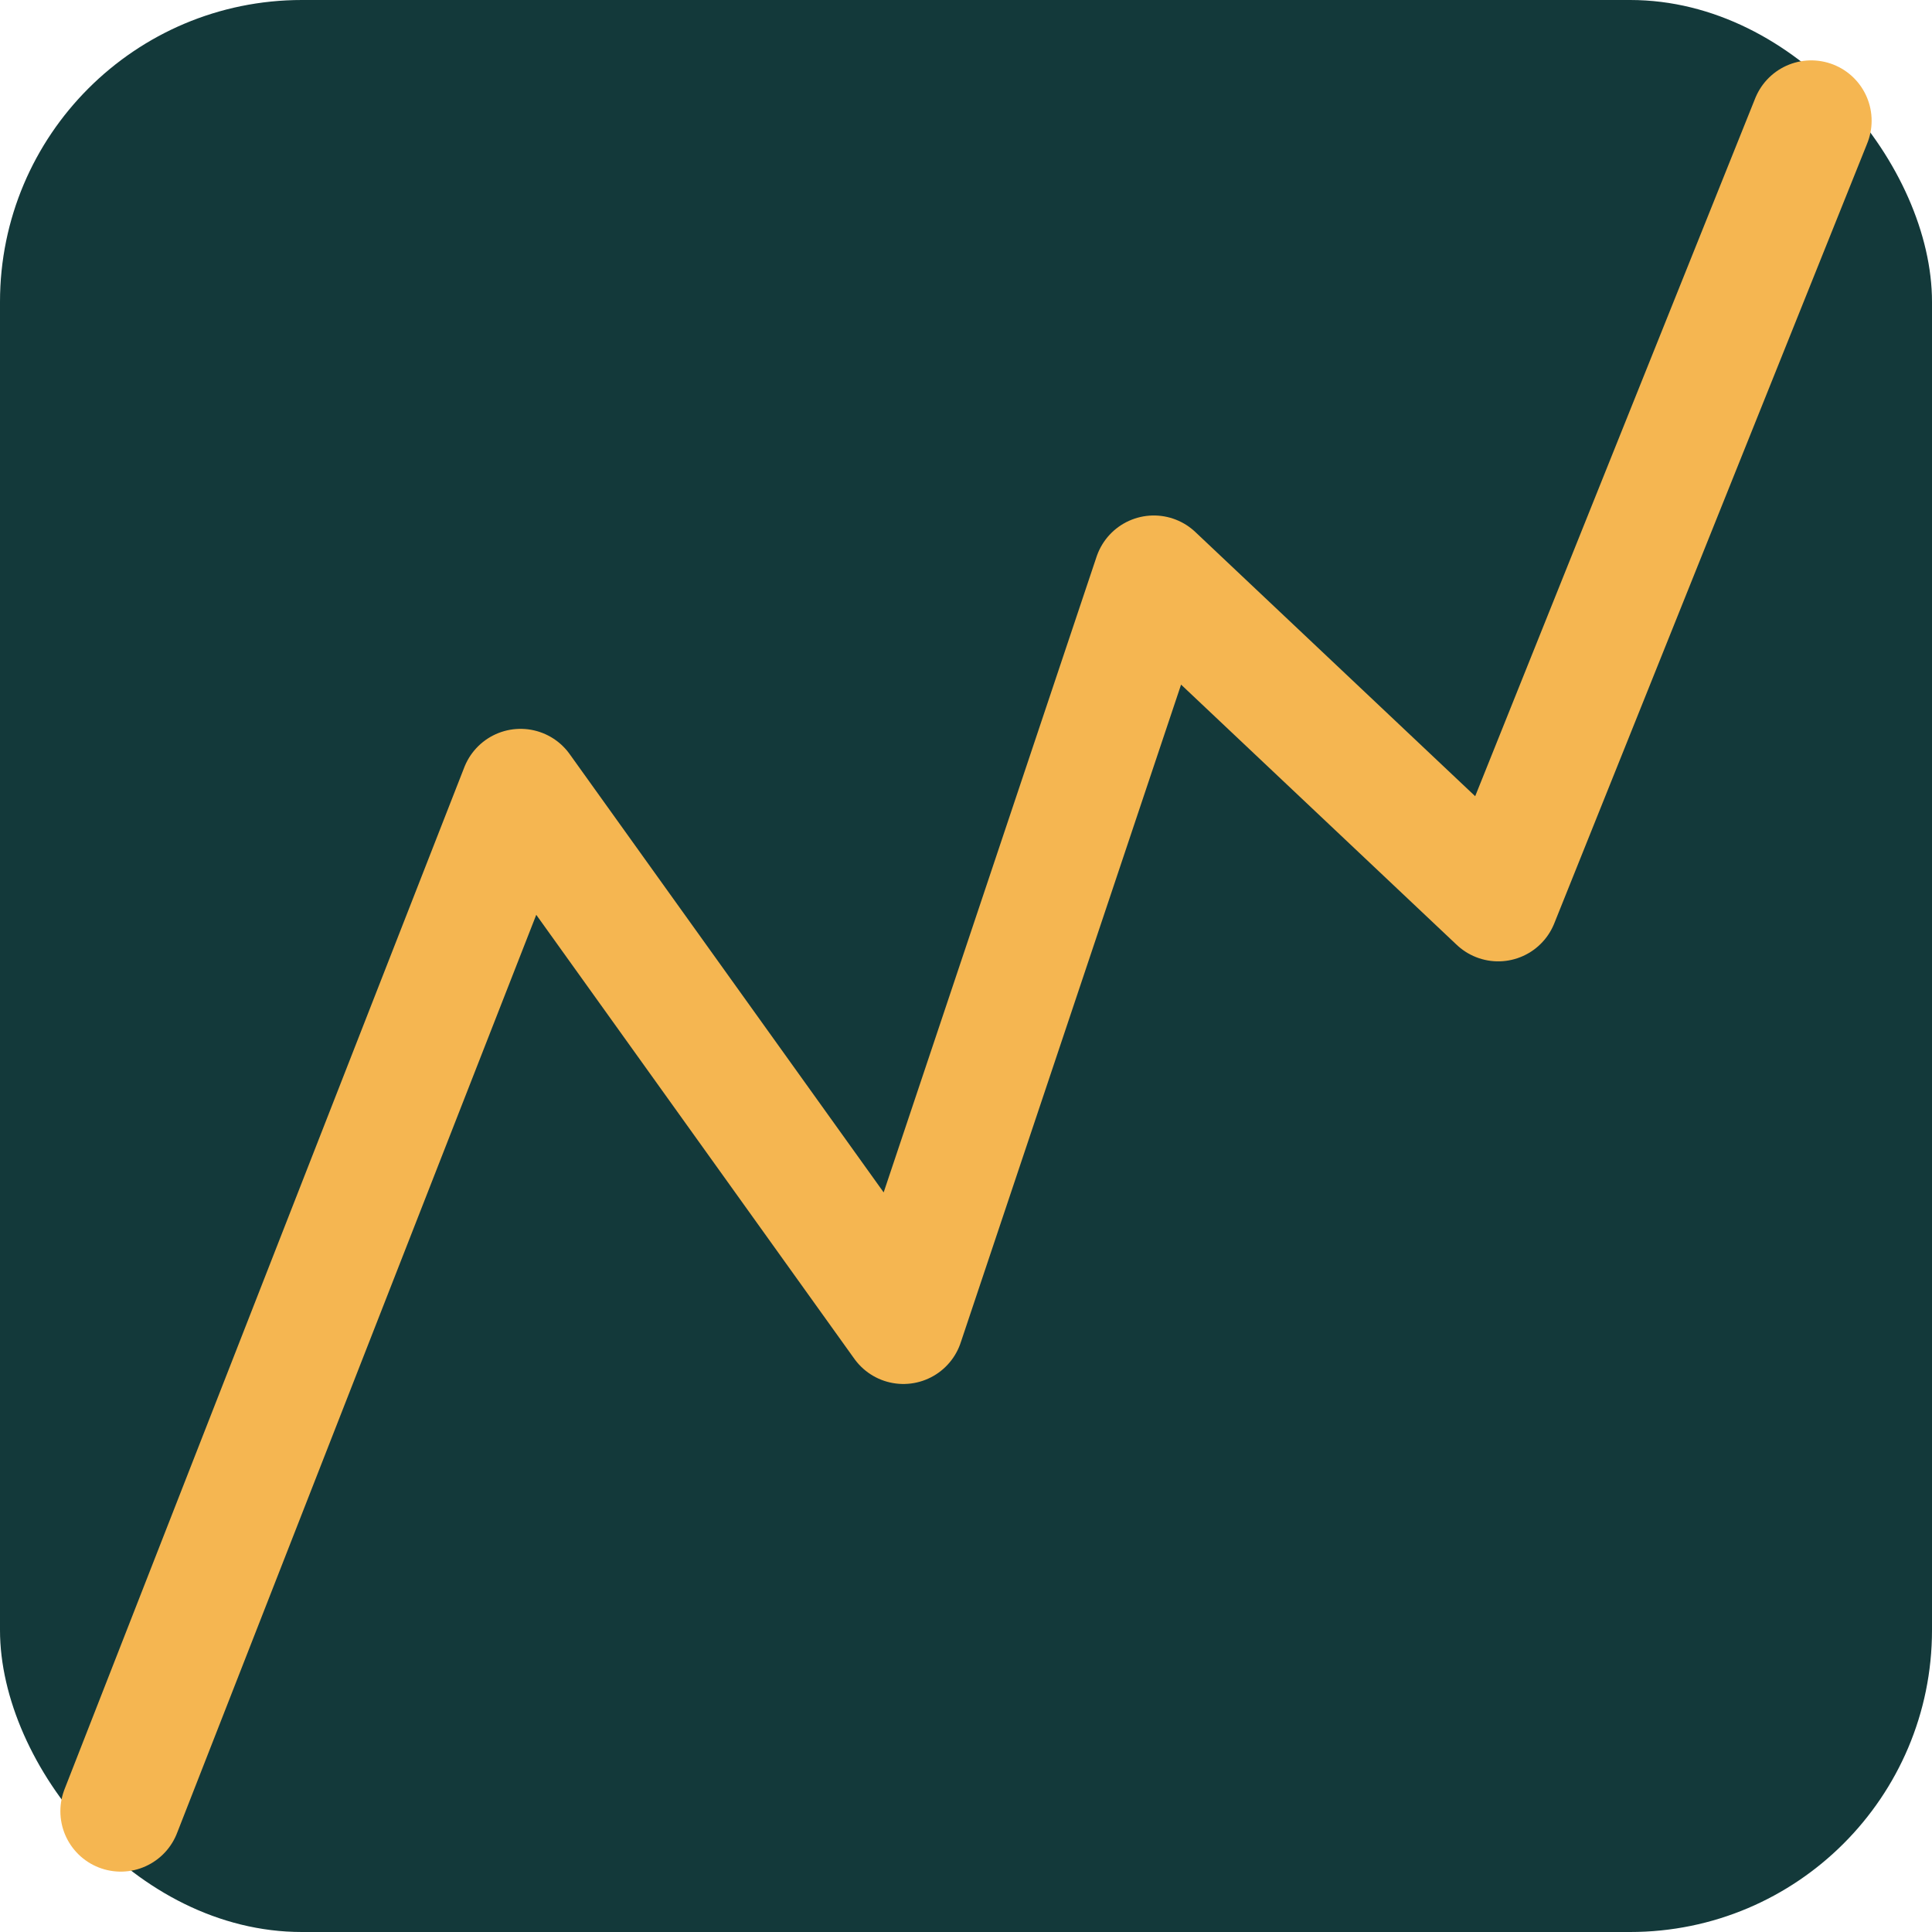 <?xml version="1.0" encoding="UTF-8"?> <svg xmlns="http://www.w3.org/2000/svg" width="32" height="32" viewBox="0 0 32 32" fill="none"><rect width="32" height="32" rx="5" fill="#13393A"></rect><path d="M2 30L8.622 13.072L14.963 21.923L19.111 9.538L24.815 14.923L30 2" stroke="#F5B651" stroke-width="2" stroke-linecap="round" stroke-linejoin="round"></path></svg> 
